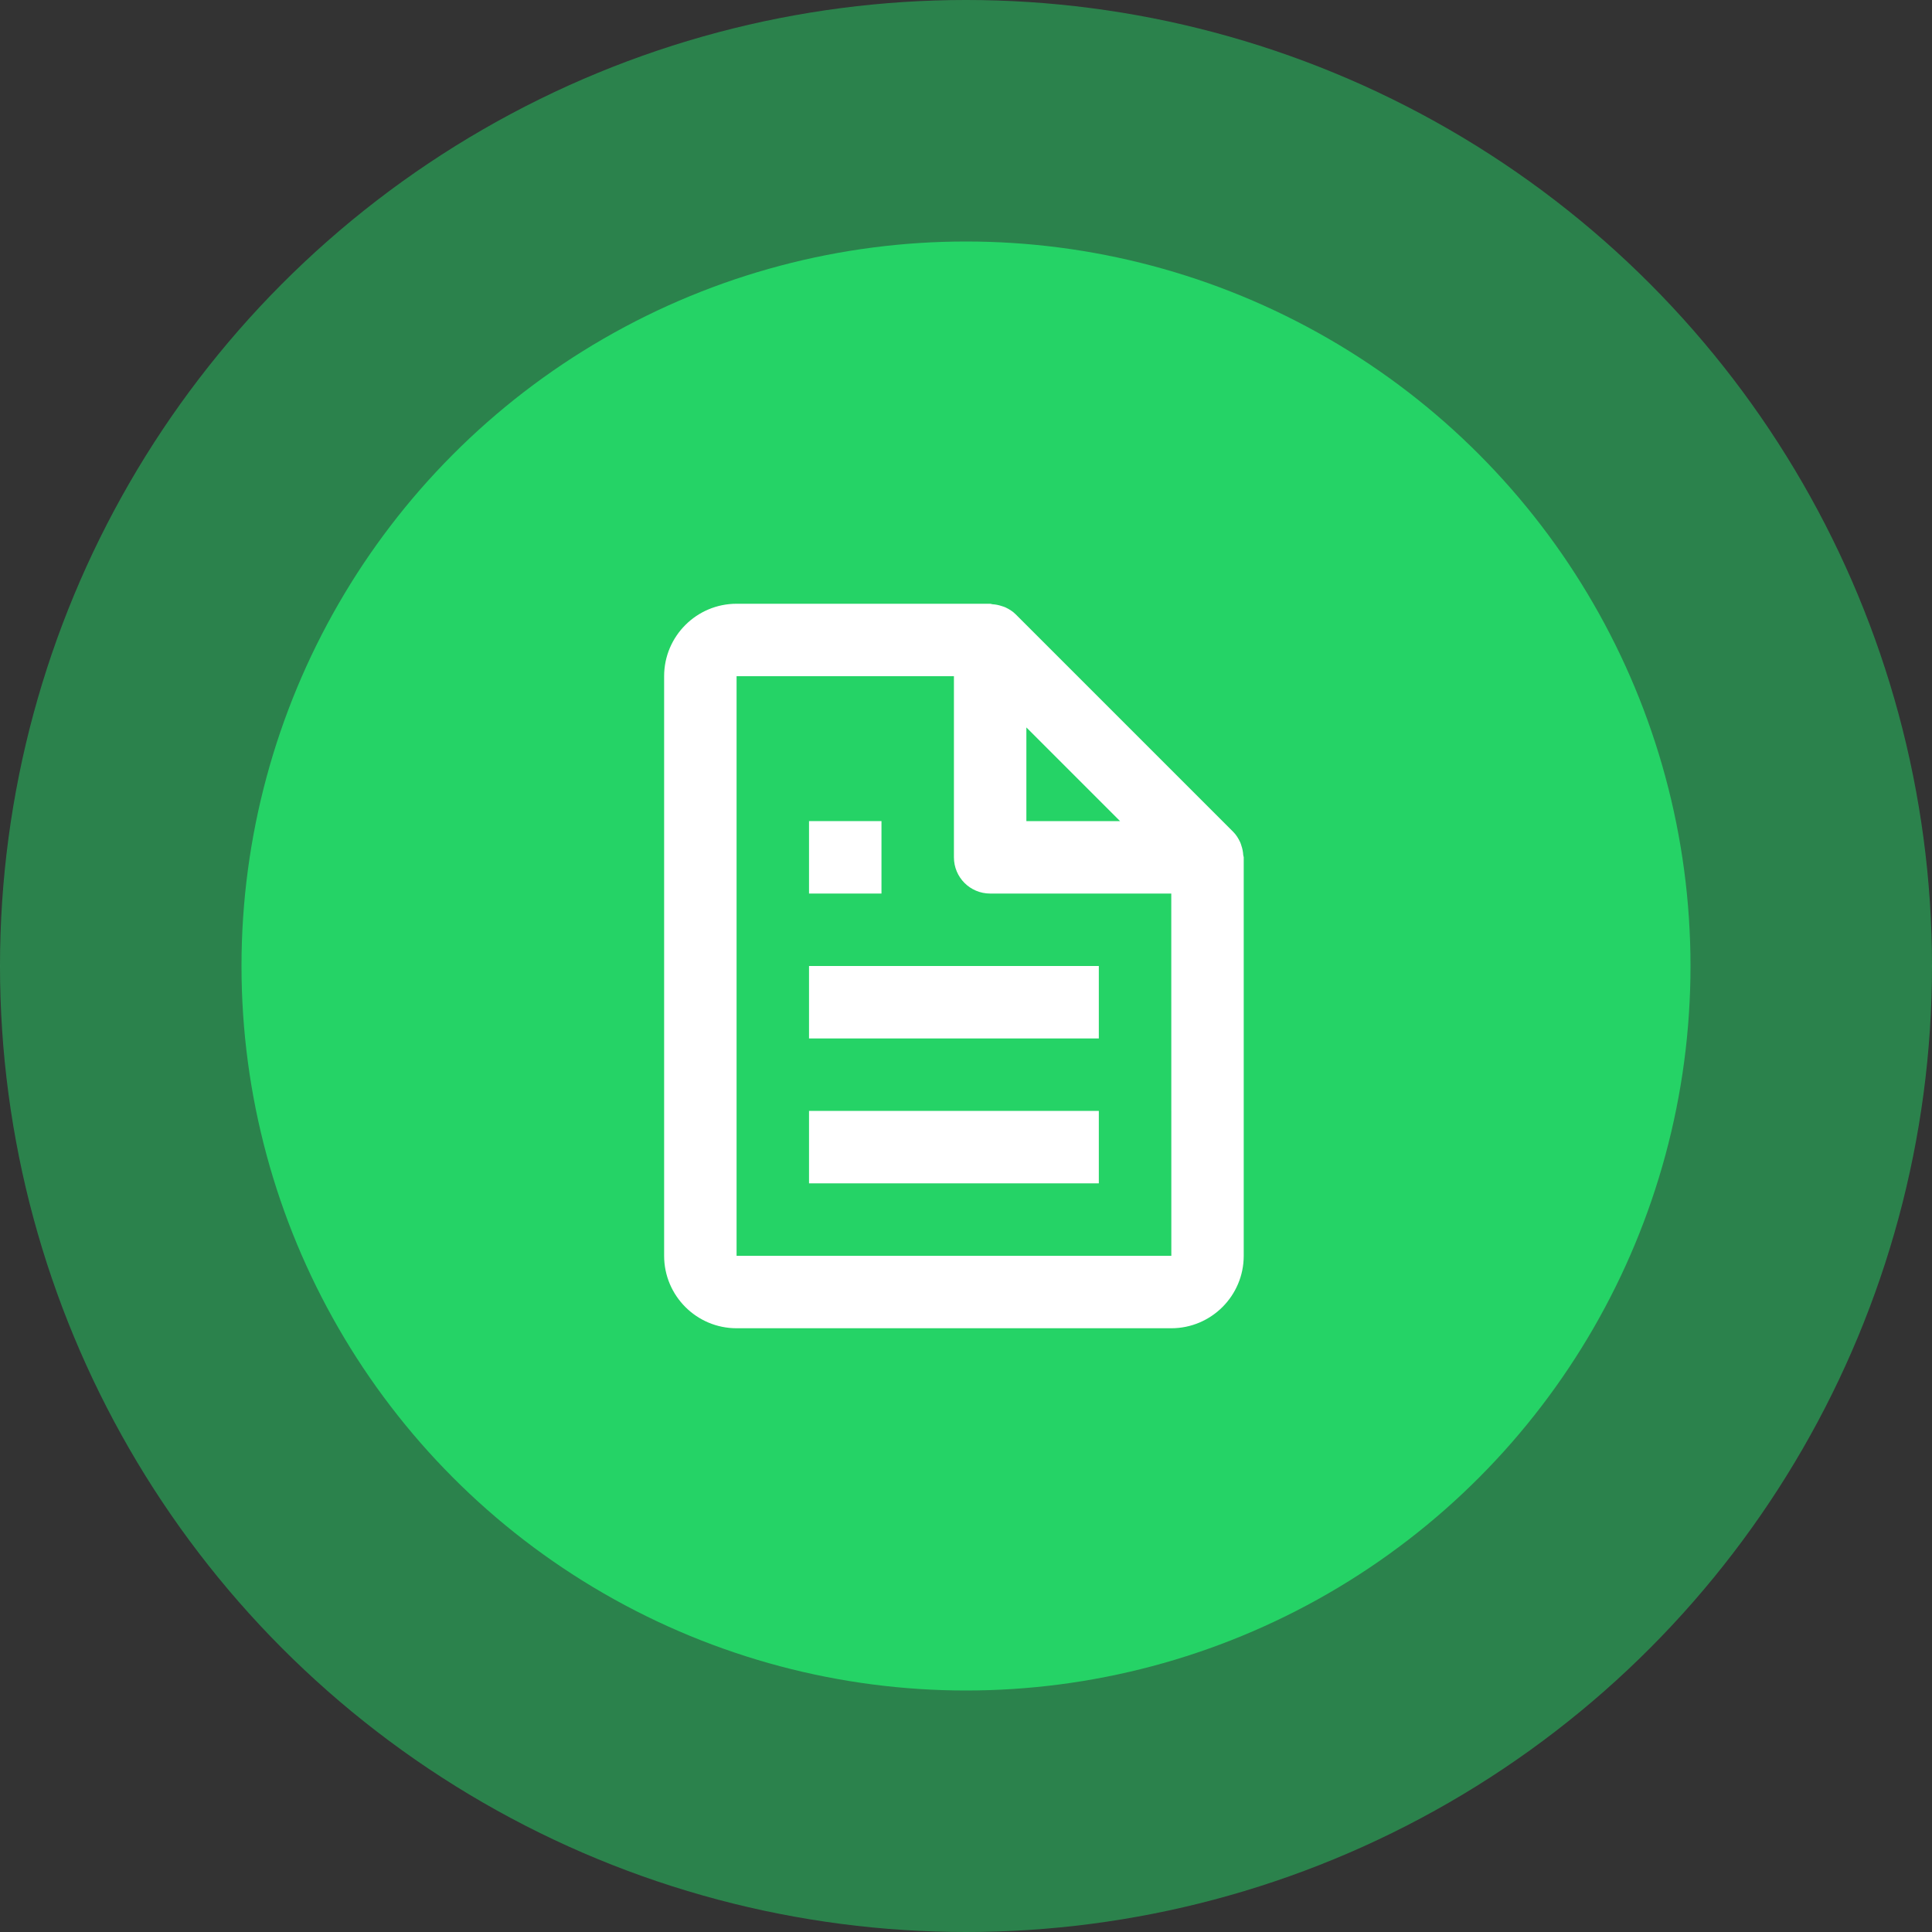 <svg width="64" height="64" viewBox="0 0 64 64" fill="none" xmlns="http://www.w3.org/2000/svg">
<rect x="0" y="0" width="64" height="64" fill="#333333" stroke="none"/>
<circle cx="32" cy="32" r="32" fill="#25D366" fill-opacity="0.5"/>
<circle cx="32" cy="32" r="24" fill="#25D366"/>
<path d="M41.084 27.903C41.025 27.776 40.952 27.655 40.848 27.552L33.648 20.352C33.545 20.248 33.424 20.175 33.297 20.116C33.261 20.1 33.222 20.09 33.184 20.077C33.083 20.043 32.98 20.022 32.873 20.016C32.848 20.013 32.825 20 32.8 20H24.4C23.076 20 22 21.076 22 22.4V41.6C22 42.924 23.076 44 24.4 44H38.8C40.124 44 41.2 42.924 41.2 41.6V28.4C41.2 28.375 41.187 28.352 41.184 28.326C41.178 28.219 41.158 28.116 41.123 28.015C41.111 27.976 41.1 27.939 41.084 27.903ZM37.103 27.2H34V24.097L37.103 27.2ZM24.4 41.6V22.4H31.6V28.4C31.6 29.064 32.136 29.6 32.8 29.6H38.8L38.802 41.6H24.4Z" fill="white"/>
<path d="M26.8 32H36.4V34.4H26.8V32ZM26.8 36.8H36.4V39.2H26.8V36.8ZM26.8 27.2H29.2V29.6H26.8V27.2Z" fill="white"/>
</svg>
